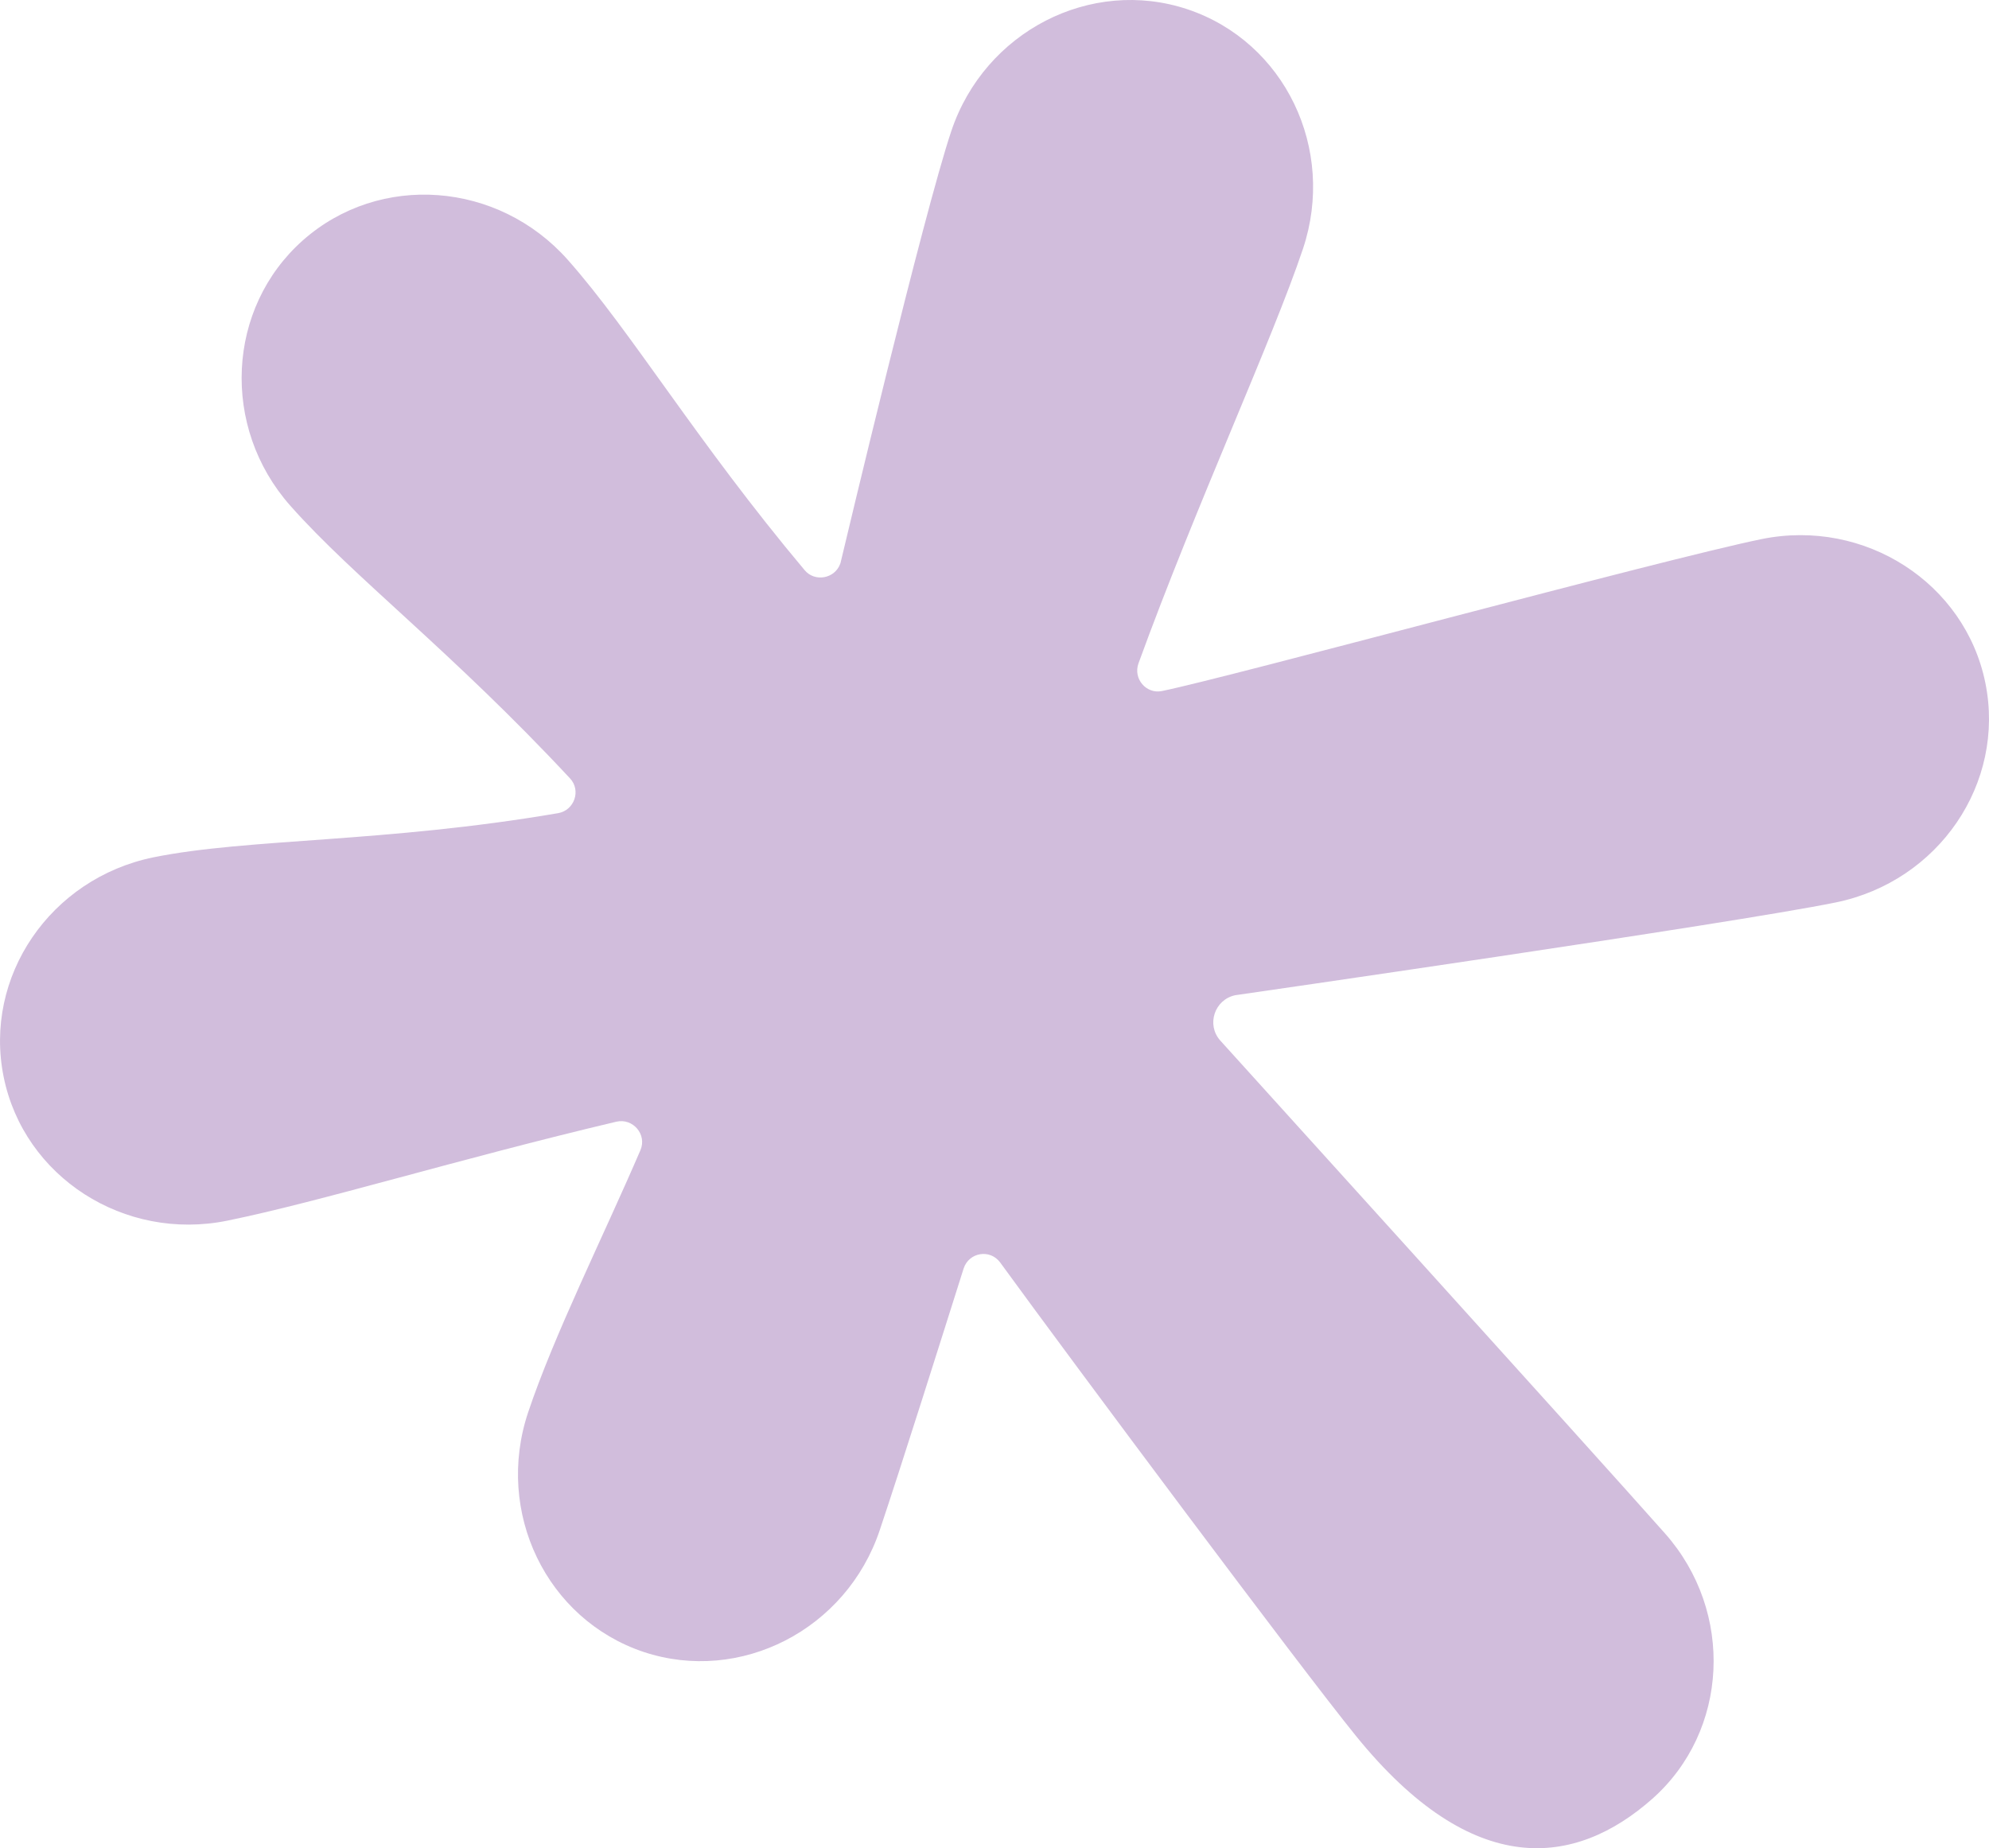 <?xml version="1.0" encoding="UTF-8"?><svg id="Layer_1" xmlns="http://www.w3.org/2000/svg" viewBox="0 0 732.3 680.53"><defs><style>.cls-1{fill:#d1bddc;}</style></defs><path class="cls-1" d="m730.95,251.4c7.52,36.98-17.16,73.16-55.12,80.9-38.08,7.78-221.05,34.15-221.05,34.15-7.61,1.61-10.69,10.82-5.54,16.65,0,0,138.3,152.75,163.74,181.49,25.7,28.99,23.46,72.87-4.65,97.76-28.23,24.98-65.89,30.18-109.13-23.2-20.12-24.77-103.55-136.6-130.94-174.26-3.72-5.11-11.54-3.8-13.48,2.2-7.69,24.3-23.03,72.99-30.85,96.24-12.26,36.77-51.4,56.76-86.98,44.93-35.76-12-54.78-51.44-42.52-88.17,9.64-28.74,27.43-64.2,41.38-96.62,2.45-5.75-2.79-11.88-8.92-10.44-58.54,13.86-109,29.46-143.2,36.43-37.95,7.73-74.85-16.1-82.33-52.88-7.52-36.94,17.16-73.12,55.12-80.9,34.53-7.02,85.17-5.33,149.03-16.27,6-1.06,8.5-8.41,4.35-12.81-43.62-46.83-79.59-73.97-102.96-100.38-25.7-29-23.46-72.87,4.65-97.76,28.23-24.98,71.89-21.72,97.55,7.27,23.33,26.33,47.42,66.87,87.11,114.16,3.76,4.57,11.16,3.21,13.15-2.32l.04-.17c.08-.17.17-.38.17-.59,1.65-6.93,30.35-127.69,40.66-158.5,12.3-36.77,51.4-56.76,86.98-44.89,35.76,11.96,54.78,51.4,42.52,88.17-11.2,33.43-39.35,94.34-60.57,152.67-2.03,5.62,2.83,11.37,8.62,10.19,25.49-5.2,184.03-48.44,220.84-55.96,37.95-7.69,74.85,16.15,82.33,52.92Z"/></svg>